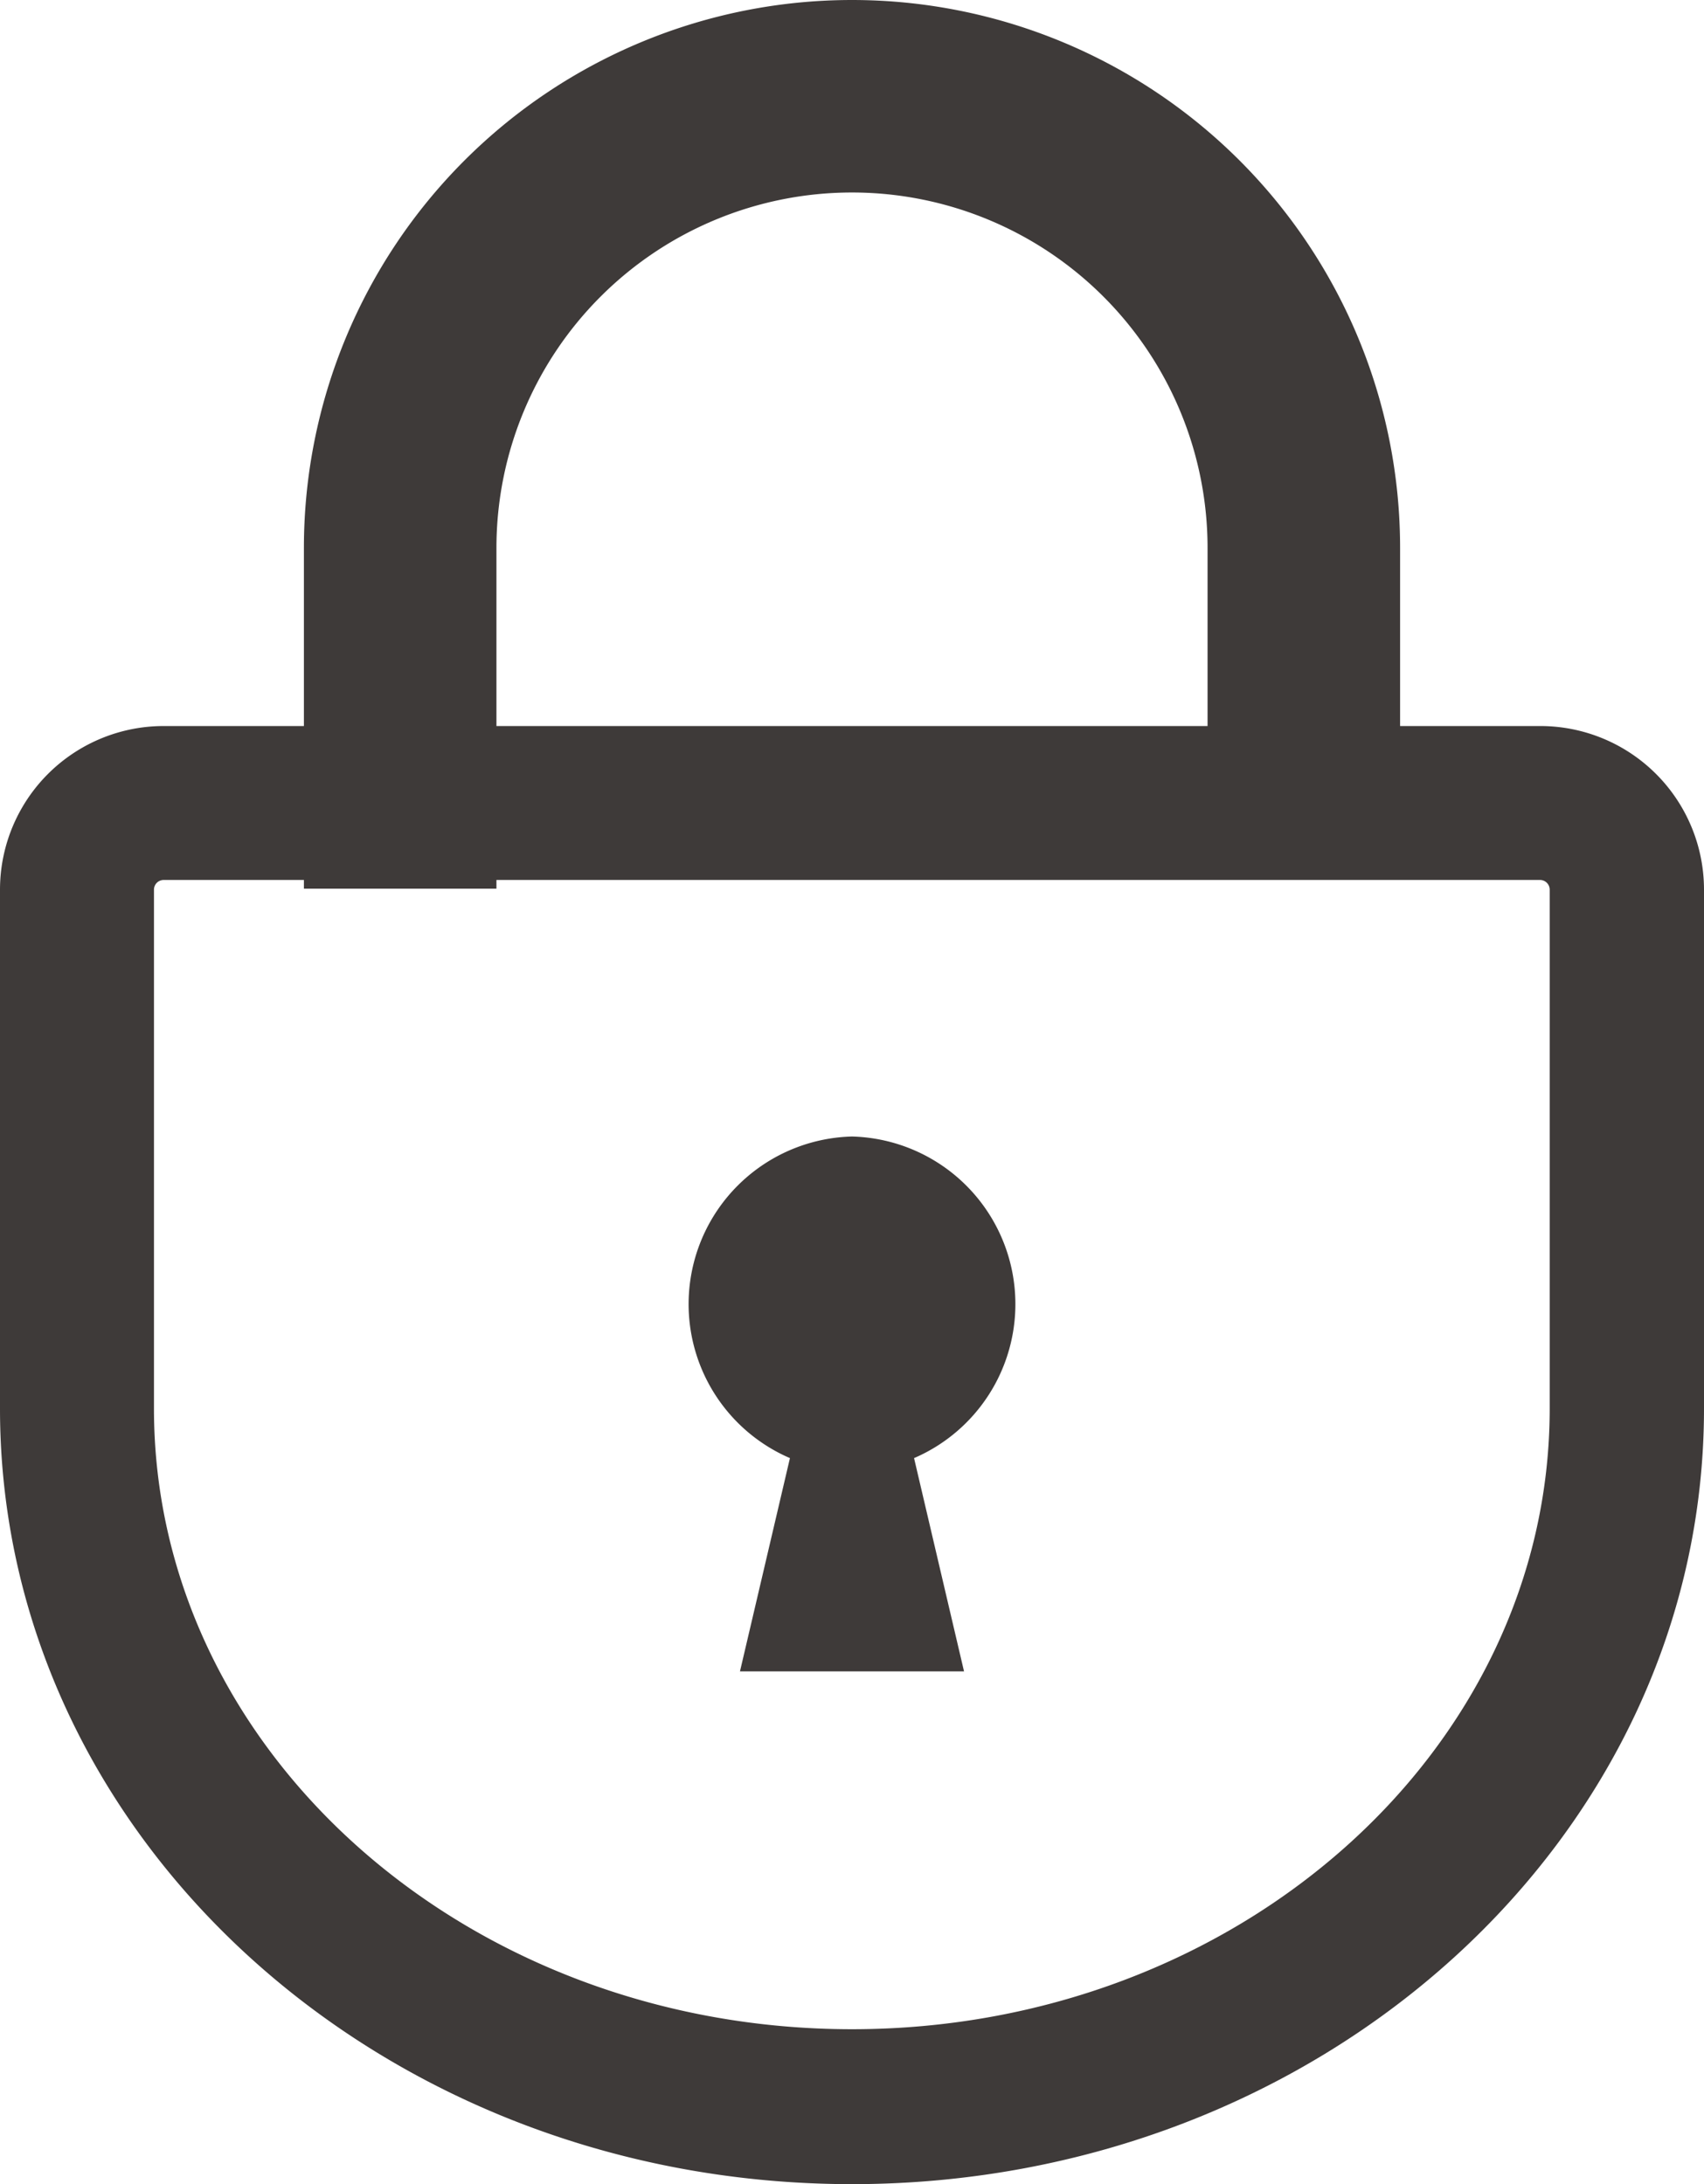<svg xmlns="http://www.w3.org/2000/svg" width="50.8" height="65.13" viewBox="0 0 50.8 65.13"><defs><style>.cls-1{fill:#3e3a39;}</style></defs><g id="レイヤー_2" data-name="レイヤー 2"><g id="レイヤー_1-2" data-name="レイヤー 1"><path class="cls-1" d="M45.92,21.65H41.74V16.34a16.34,16.34,0,1,0-32.68,0v5.31H4.88A4.88,4.88,0,0,0,0,26.53V42C0,54.78,11.37,65.13,25.4,65.13S50.8,54.78,50.8,42V26.53A4.88,4.88,0,0,0,45.92,21.65ZM14.8,16.34a10.6,10.6,0,0,1,21.2,0v5.31H14.8ZM46.2,42c0,10.21-9.33,18.51-20.8,18.51S4.59,52.23,4.59,42V26.53a.29.29,0,0,1,.29-.29H9.06v.26H14.8v-.26H45.92a.29.29,0,0,1,.28.29Z"/><path class="cls-1" d="M25.4,33.89a5,5,0,0,0-1.85,9.59l-1.49,6.36h6.68l-1.49-6.36a5,5,0,0,0-1.85-9.59Z"/></g></g></svg>